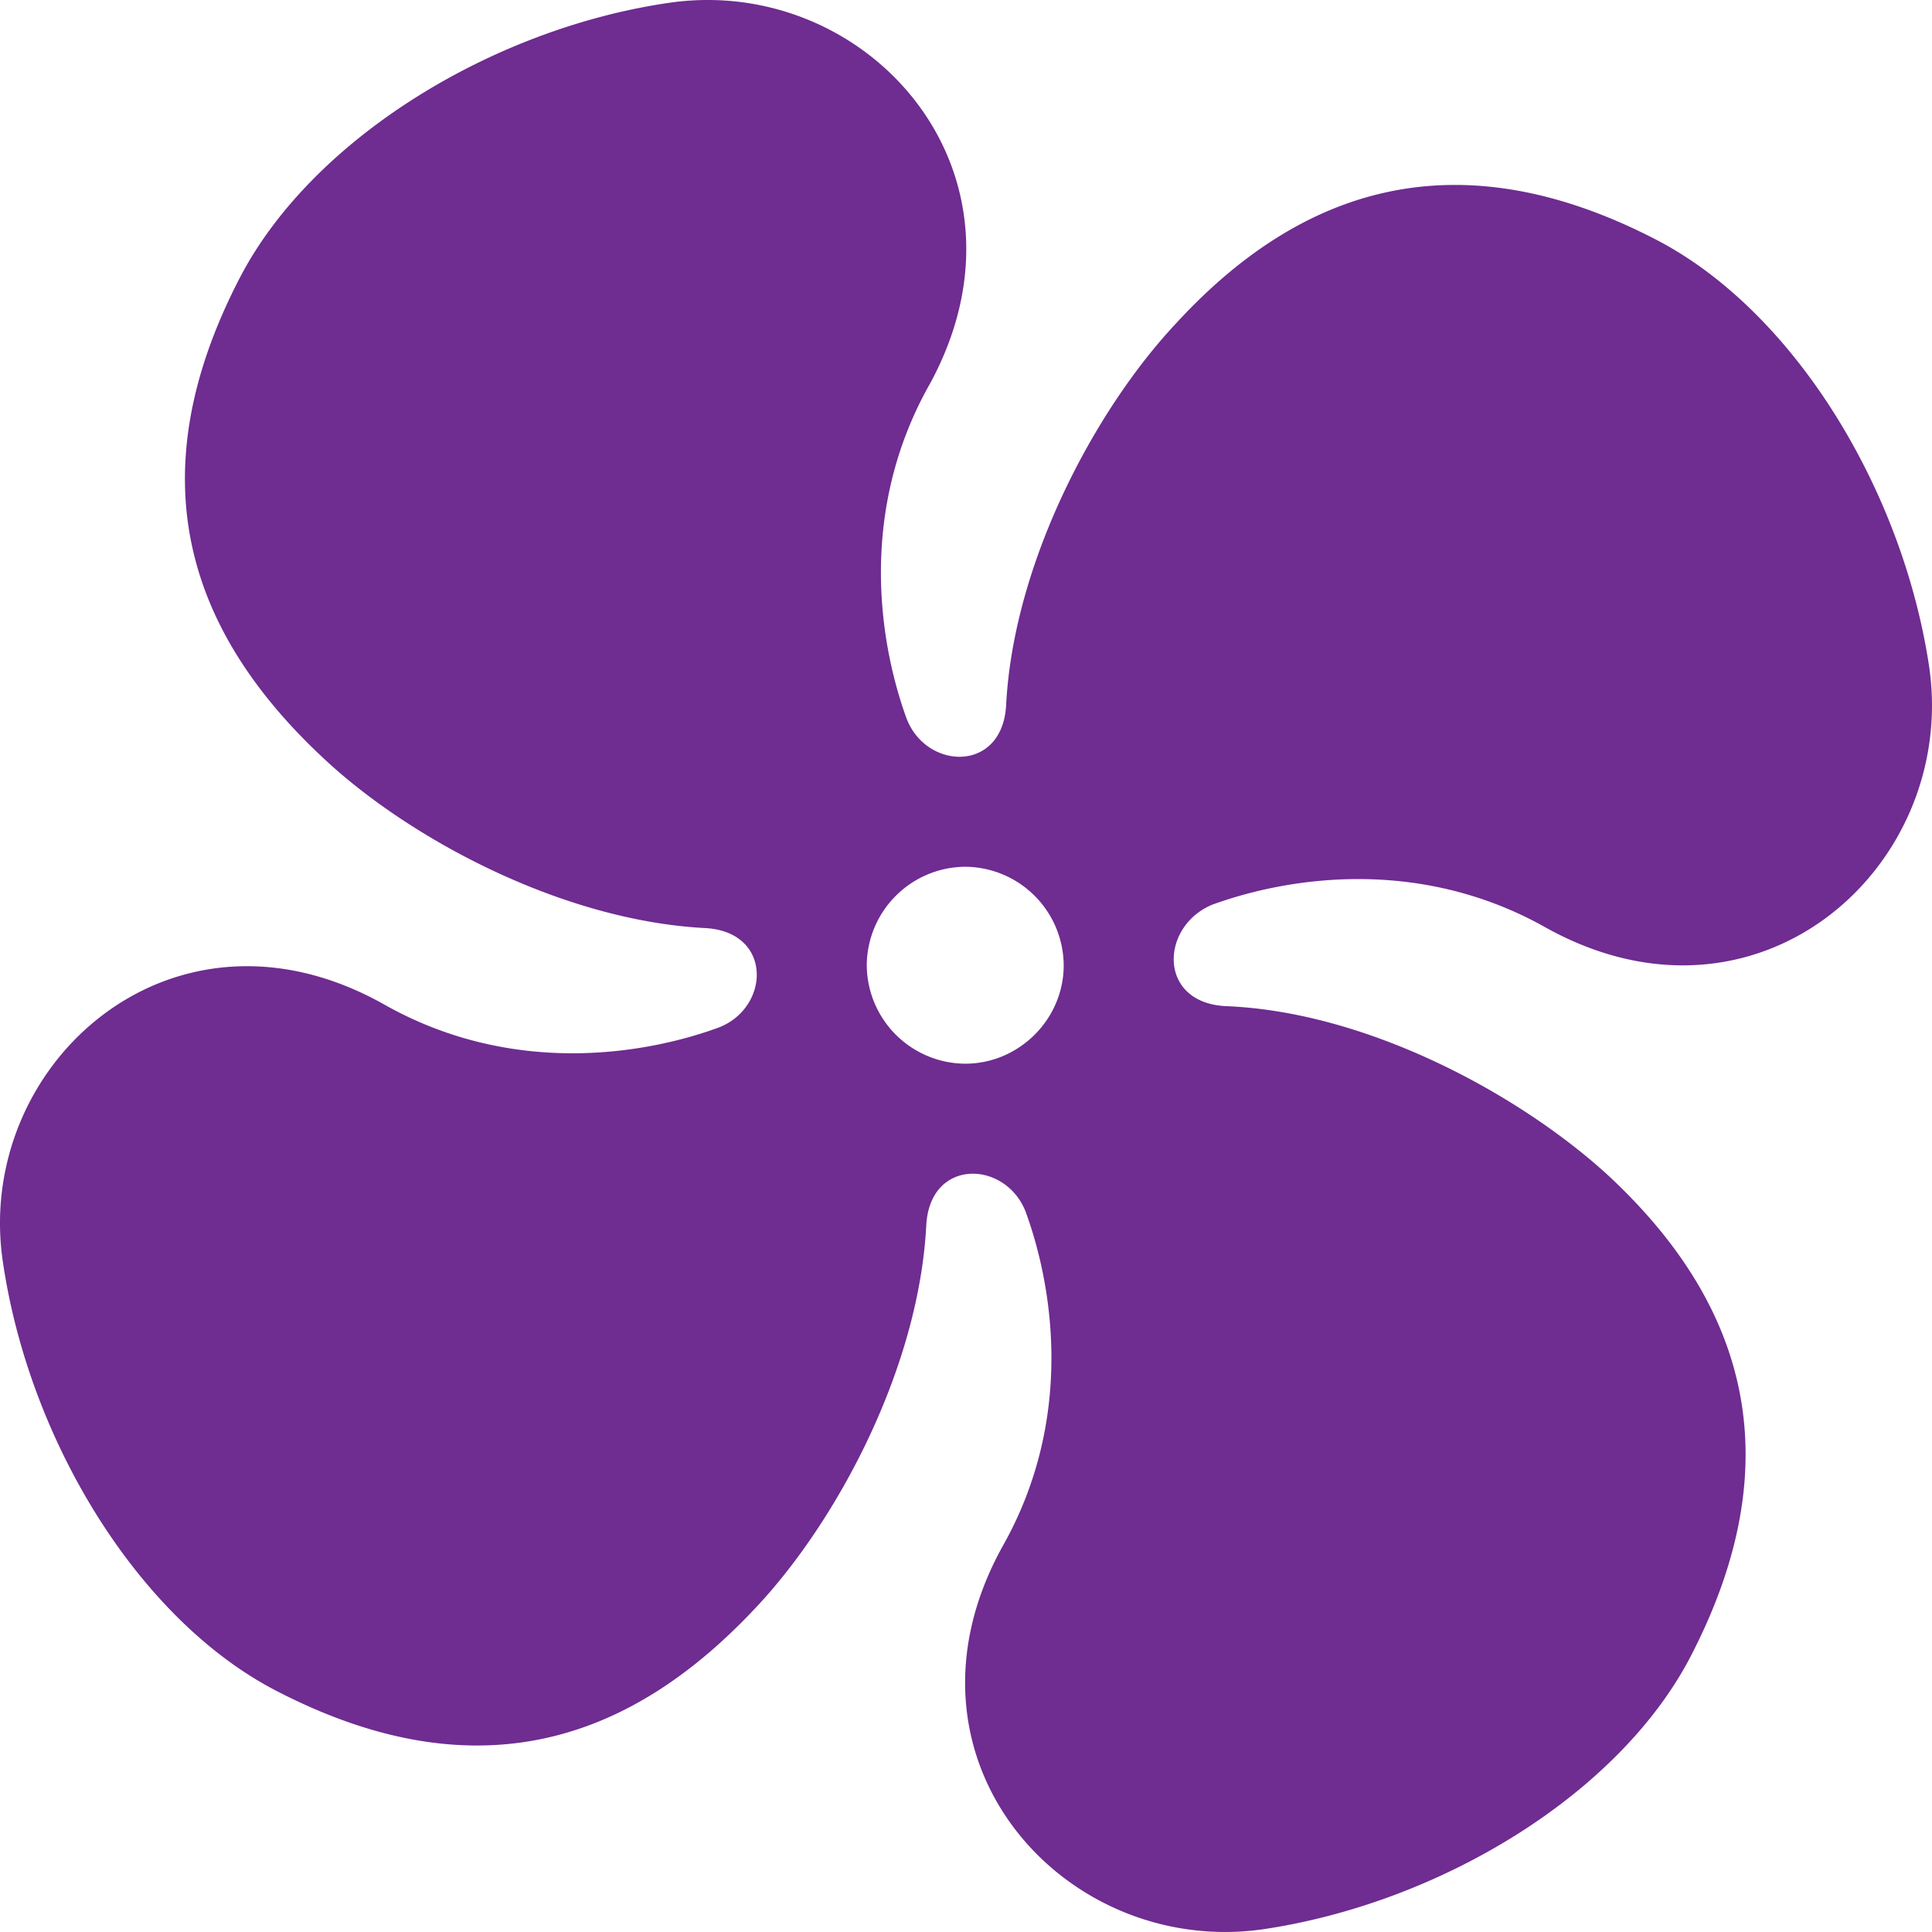 <?xml version="1.0" encoding="UTF-8"?> <svg xmlns="http://www.w3.org/2000/svg" width="30" height="30" fill="none"><path d="M14.988 16.517a1.539 1.539 0 01-1.529-1.529 1.54 1.54 0 011.53-1.529 1.54 1.54 0 011.528 1.53c0 .836-.692 1.528-1.529 1.528zm3.866-2.48c1.211-.433 3.23-.722 5.163.374 3.288 1.818 6.375-.952 5.942-4.038-.404-2.74-2.077-5.51-4.211-6.635-3.202-1.673-5.625-.75-7.5 1.298-1.24 1.327-2.51 3.693-2.625 5.914-.058 1.067-1.27 1.01-1.558.173-.432-1.212-.721-3.23.375-5.164 1.789-3.288-.98-6.375-4.067-5.913-2.74.404-5.51 2.106-6.635 4.24-1.673 3.202-.75 5.596 1.298 7.5 1.327 1.24 3.693 2.51 5.914 2.625 1.067.058 1.01 1.27.173 1.558-1.212.433-3.23.721-5.164-.375-3.288-1.846-6.375.952-5.913 4.01.404 2.74 2.077 5.51 4.212 6.634 3.201 1.673 5.596.75 7.5-1.298 1.24-1.327 2.51-3.692 2.625-5.913.057-1.068 1.269-1.01 1.557-.173.433 1.211.721 3.23-.375 5.163-1.817 3.288.952 6.375 4.039 5.942 2.74-.404 5.51-2.077 6.634-4.211 1.673-3.202.75-5.625-1.27-7.5-1.355-1.24-3.72-2.539-5.941-2.625-1.068-.058-1.01-1.27-.173-1.587z" fill="#6F2C91"></path></svg> 
